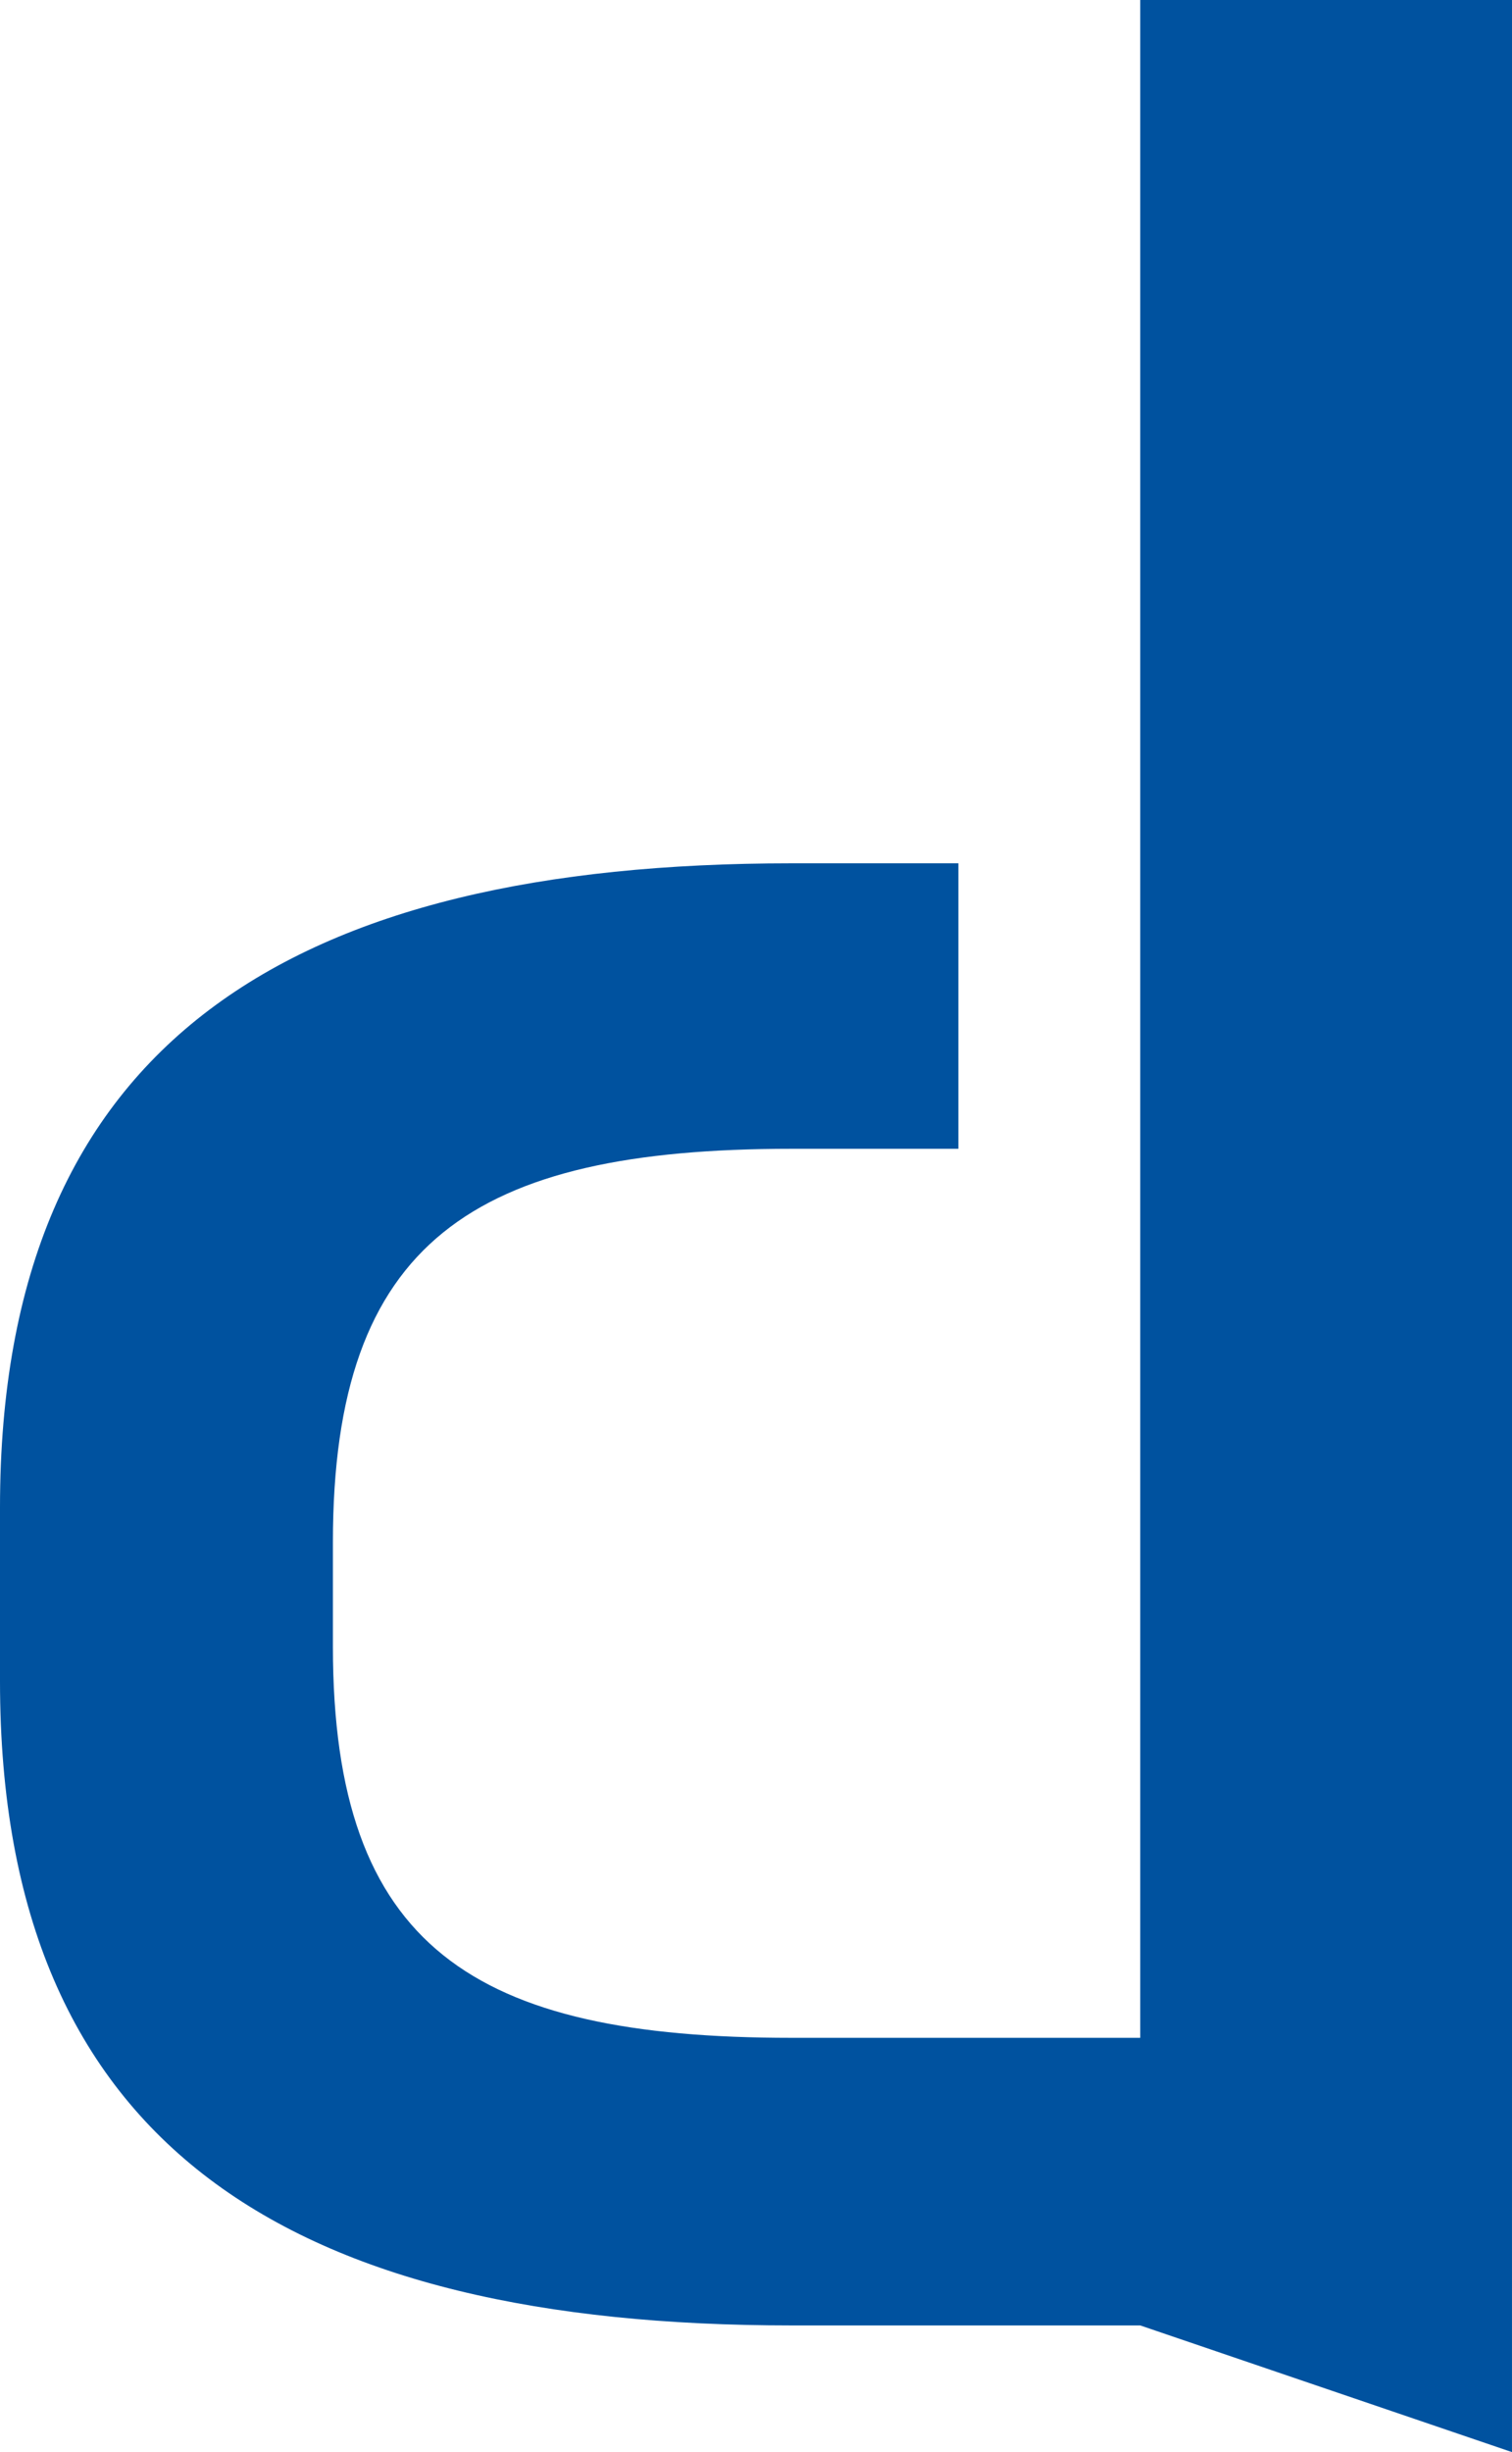 <svg xmlns="http://www.w3.org/2000/svg" width="95.173" height="154.302" viewBox="0 0 95.173 154.302">
  <path id="パス_81" data-name="パス 81" d="M343.448,387.073h0V256.384h-23.4V384.616H298.08c-19.976,0-28.85-5.682-28.85-24.614v-6.581c0-18.939,8.874-24.748,28.85-24.748H308.6V310.709H298.08c-31.269,0-49.805,11.065-49.805,40.536v10.932c0,29.471,18.536,40.537,49.805,40.537h21.967l23.4,7.972v-7.972h0Z" transform="translate(-248.275 -256.384)" fill="#00529f"/>
</svg>

